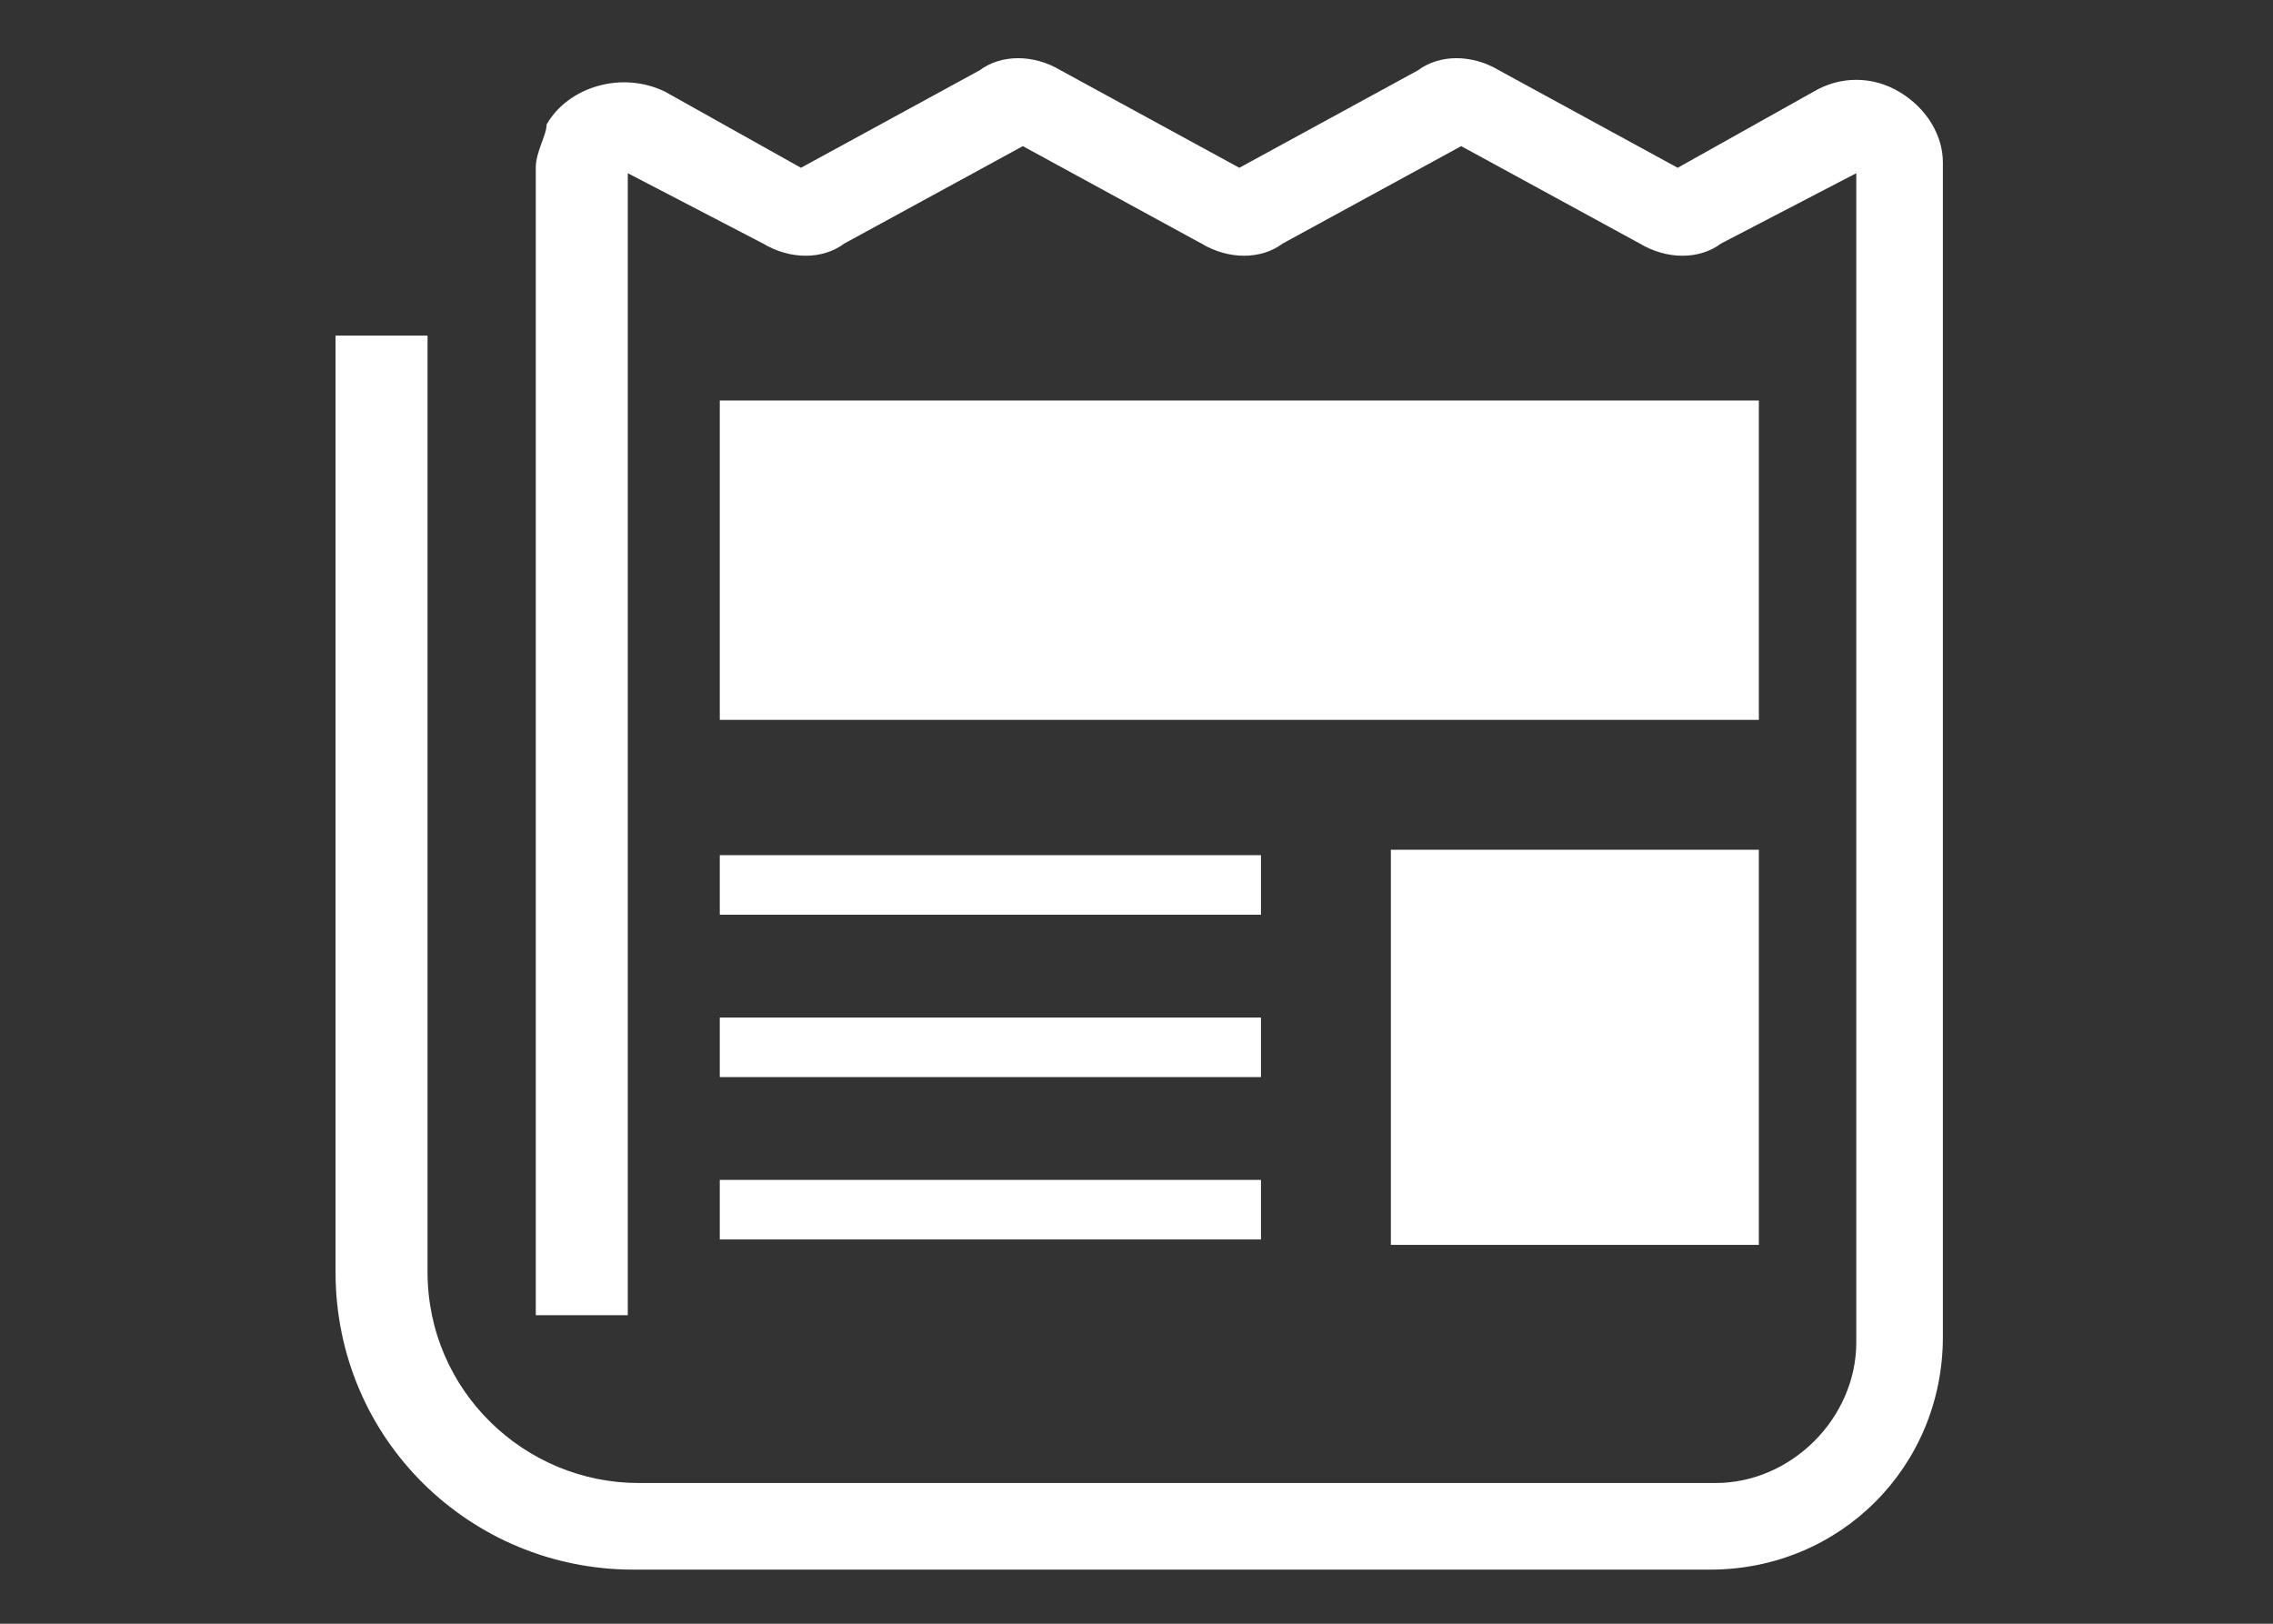 <svg xmlns="http://www.w3.org/2000/svg" version="1.1" viewBox="0 0 42 30">
  <rect x="0" y="0" width="42" height="30" fill="#333333" stroke="none"/>
  <path d="M35.1,1.7c-.5-.3-1.1-.3-1.6,0l-2.5,1.4-3.3-1.8c-.5-.3-1.1-.3-1.5,0l-3.3,1.8-3.3-1.8c-.5-.3-1.1-.3-1.5,0l-3.3,1.8-2.5-1.4c-.8-.4-1.8-.1-2.2.6,0,.2-.2.5-.2.8v21.2h1.7V3.2l2.5,1.3c.5.3,1.1.3,1.5,0l3.3-1.8,3.3,1.8c.5.3,1.1.3,1.5,0l3.3-1.8,3.3,1.8c.5.3,1.1.3,1.5,0l2.5-1.3v21.6c0,1.4-1.2,2.6-2.6,2.6H11.8c-2.1,0-3.9-1.7-3.9-3.9V6.2h-1.7v17.3c0,3.1,2.5,5.5,5.5,5.5h19.9c2.4,0,4.3-1.9,4.3-4.3V3c0-.5-.3-1-.8-1.3h0Z" style="fill: #fff; stroke-width: 0px;"/>
  <path d="M13.3,7.4h19.2v5.9H13.3v-5.9Z" style="fill: #fff; stroke-width: 0px;"/>
  <path d="M25.7,15.7h6.8v7.3h-6.8v-7.3Z" style="fill: #fff; stroke-width: 0px;"/>
  <path d="M13.3,15.8h10v1.1h-10v-1.1Z" style="fill: #fff; stroke-width: 0px;"/>
  <path d="M13.3,21.8h10v1.1h-10v-1.1Z" style="fill: #fff; stroke-width: 0px;"/>
  <path d="M13.3,18.8h10v1.1h-10v-1.1Z" style="fill: #fff; stroke-width: 0px;"/>
</svg>